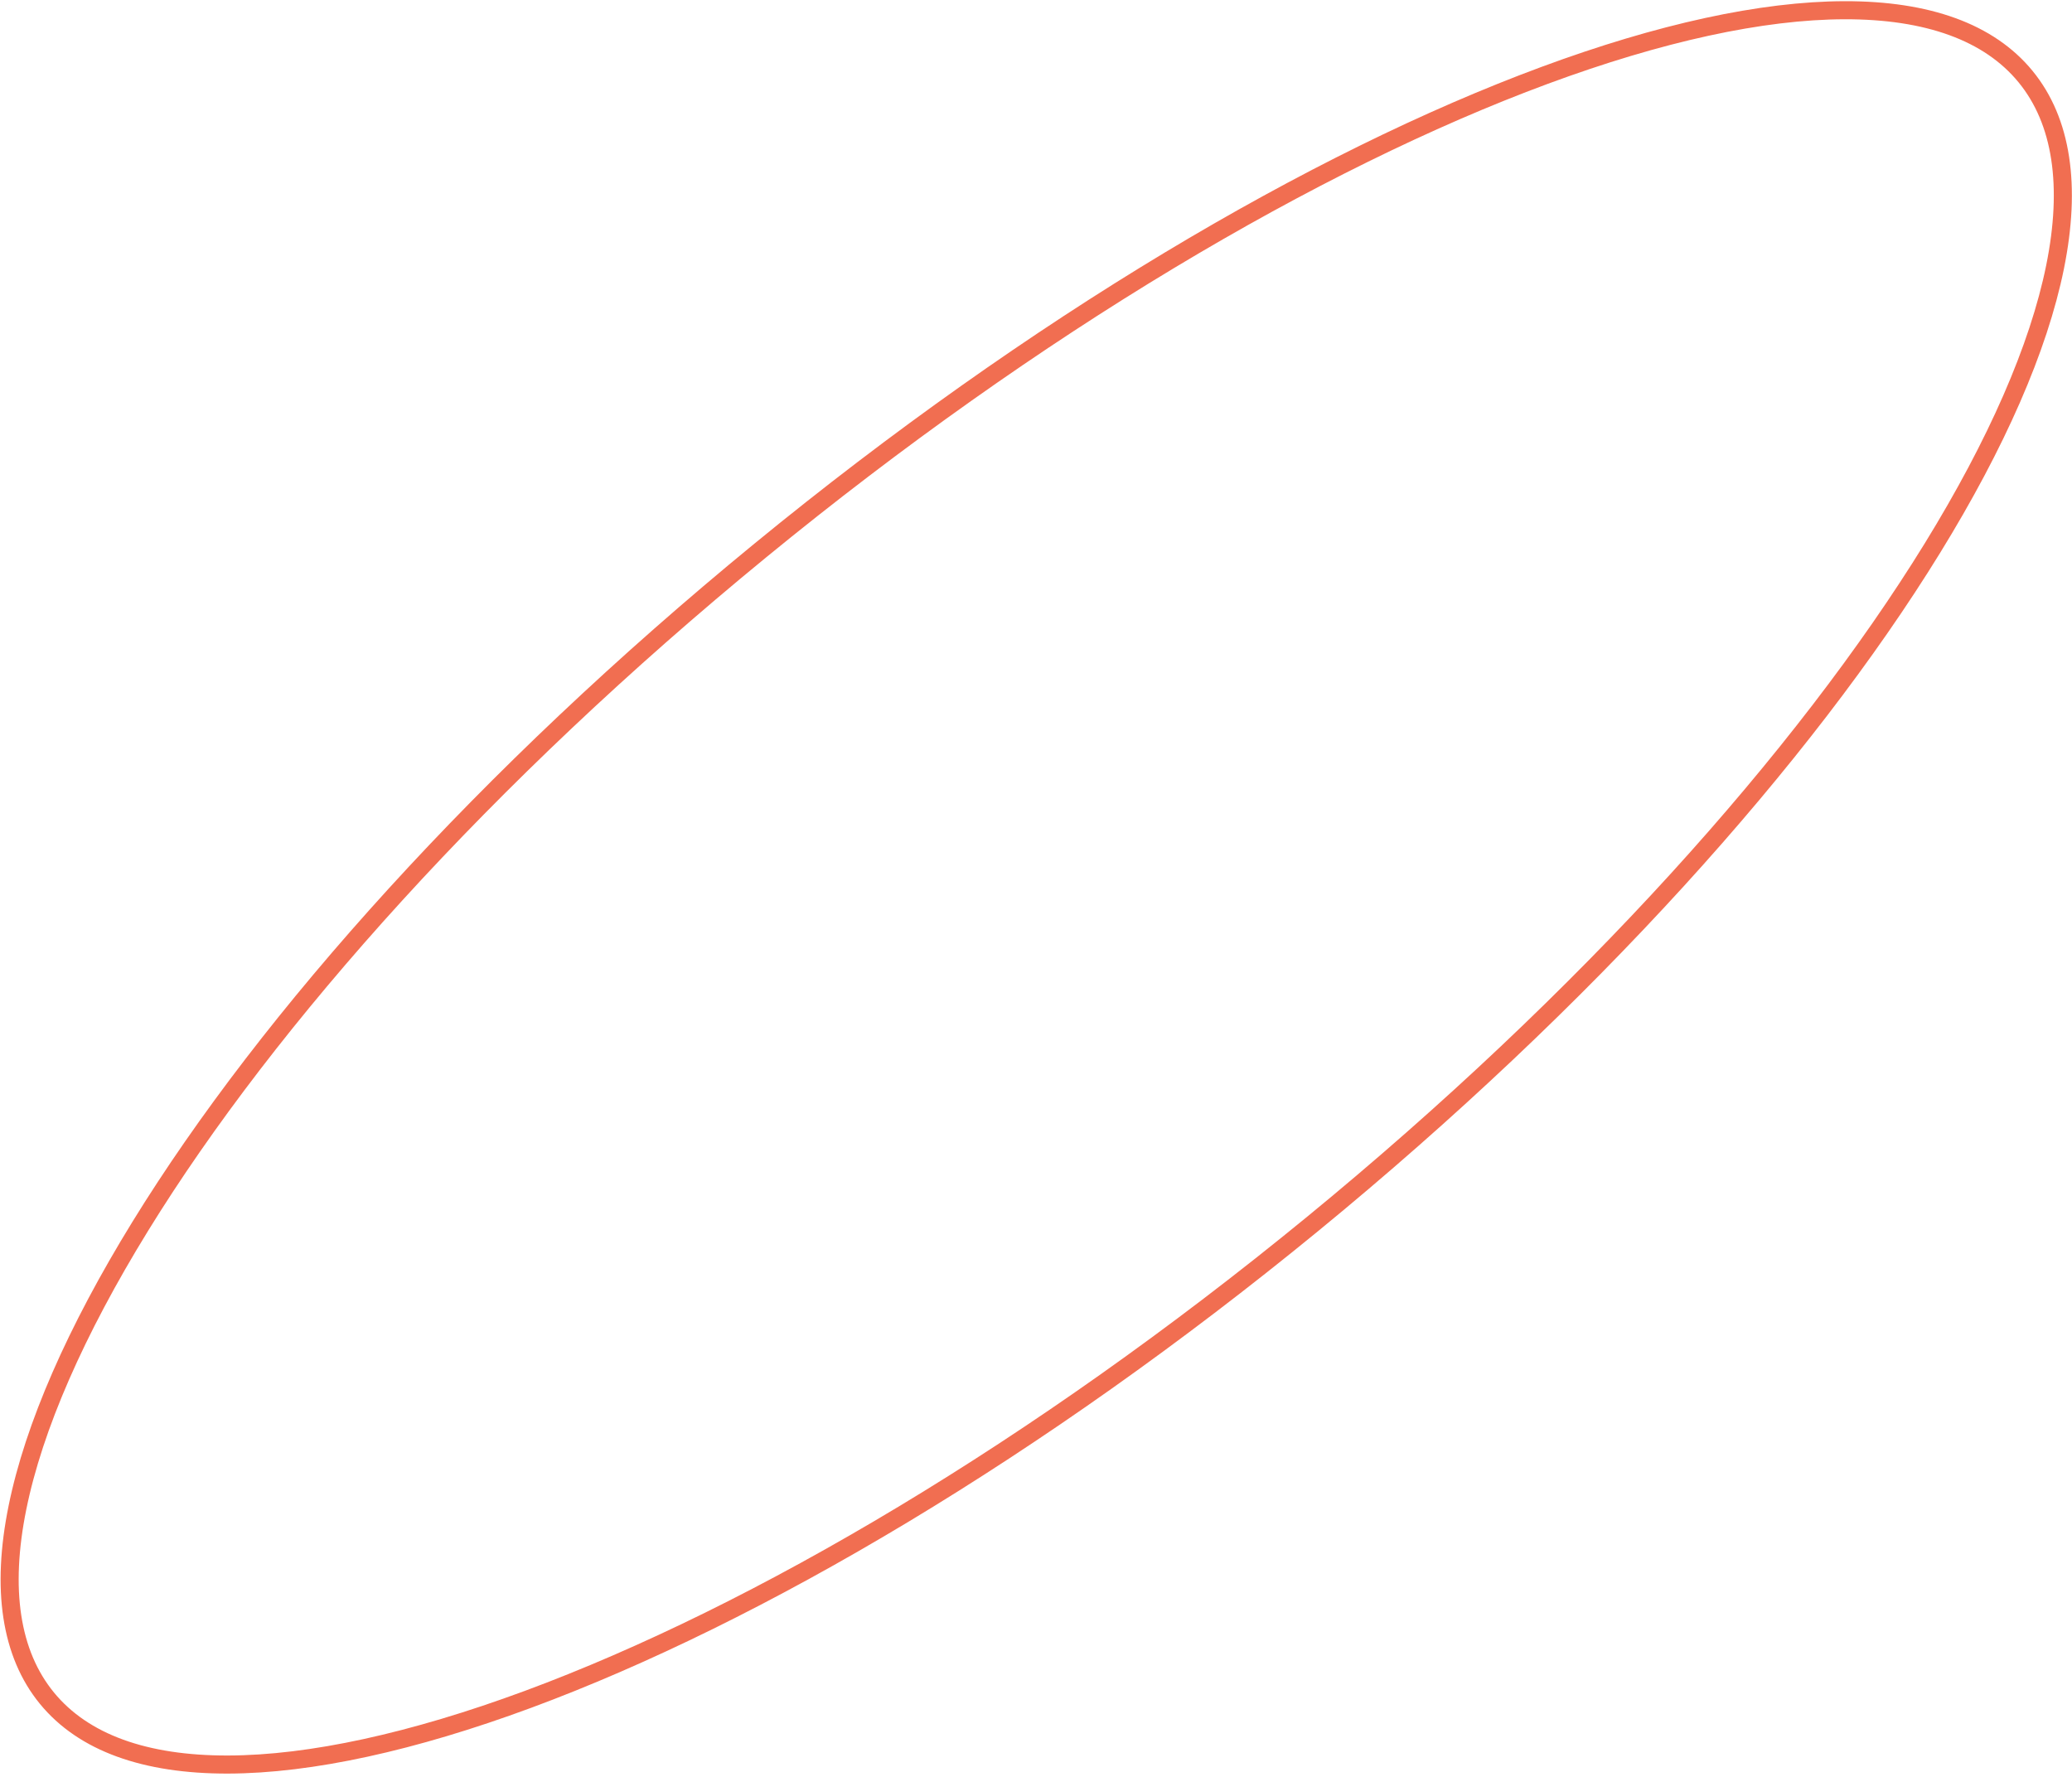 <?xml version="1.0" encoding="UTF-8"?> <svg xmlns="http://www.w3.org/2000/svg" width="344" height="295" viewBox="0 0 344 295" fill="none"> <path d="M7.794 281.93C1.737 274.54 0.165 263.774 2.893 250.308C5.619 236.857 12.596 220.951 23.279 203.602C44.638 168.917 80.63 128.76 126.212 91.403C171.795 54.046 218.239 26.643 256.443 12.513C275.553 5.445 292.519 1.728 306.244 1.698C319.983 1.668 330.231 5.323 336.287 12.713C342.344 20.104 343.916 30.87 341.187 44.336C338.462 57.786 331.485 73.693 320.801 91.041C299.442 125.726 263.451 165.884 217.869 203.241C172.286 240.598 125.842 268 87.638 282.131C68.528 289.198 51.561 292.915 37.837 292.946C24.098 292.976 13.85 289.32 7.794 281.93Z" stroke="#F16E51" stroke-width="3"></path> </svg> 